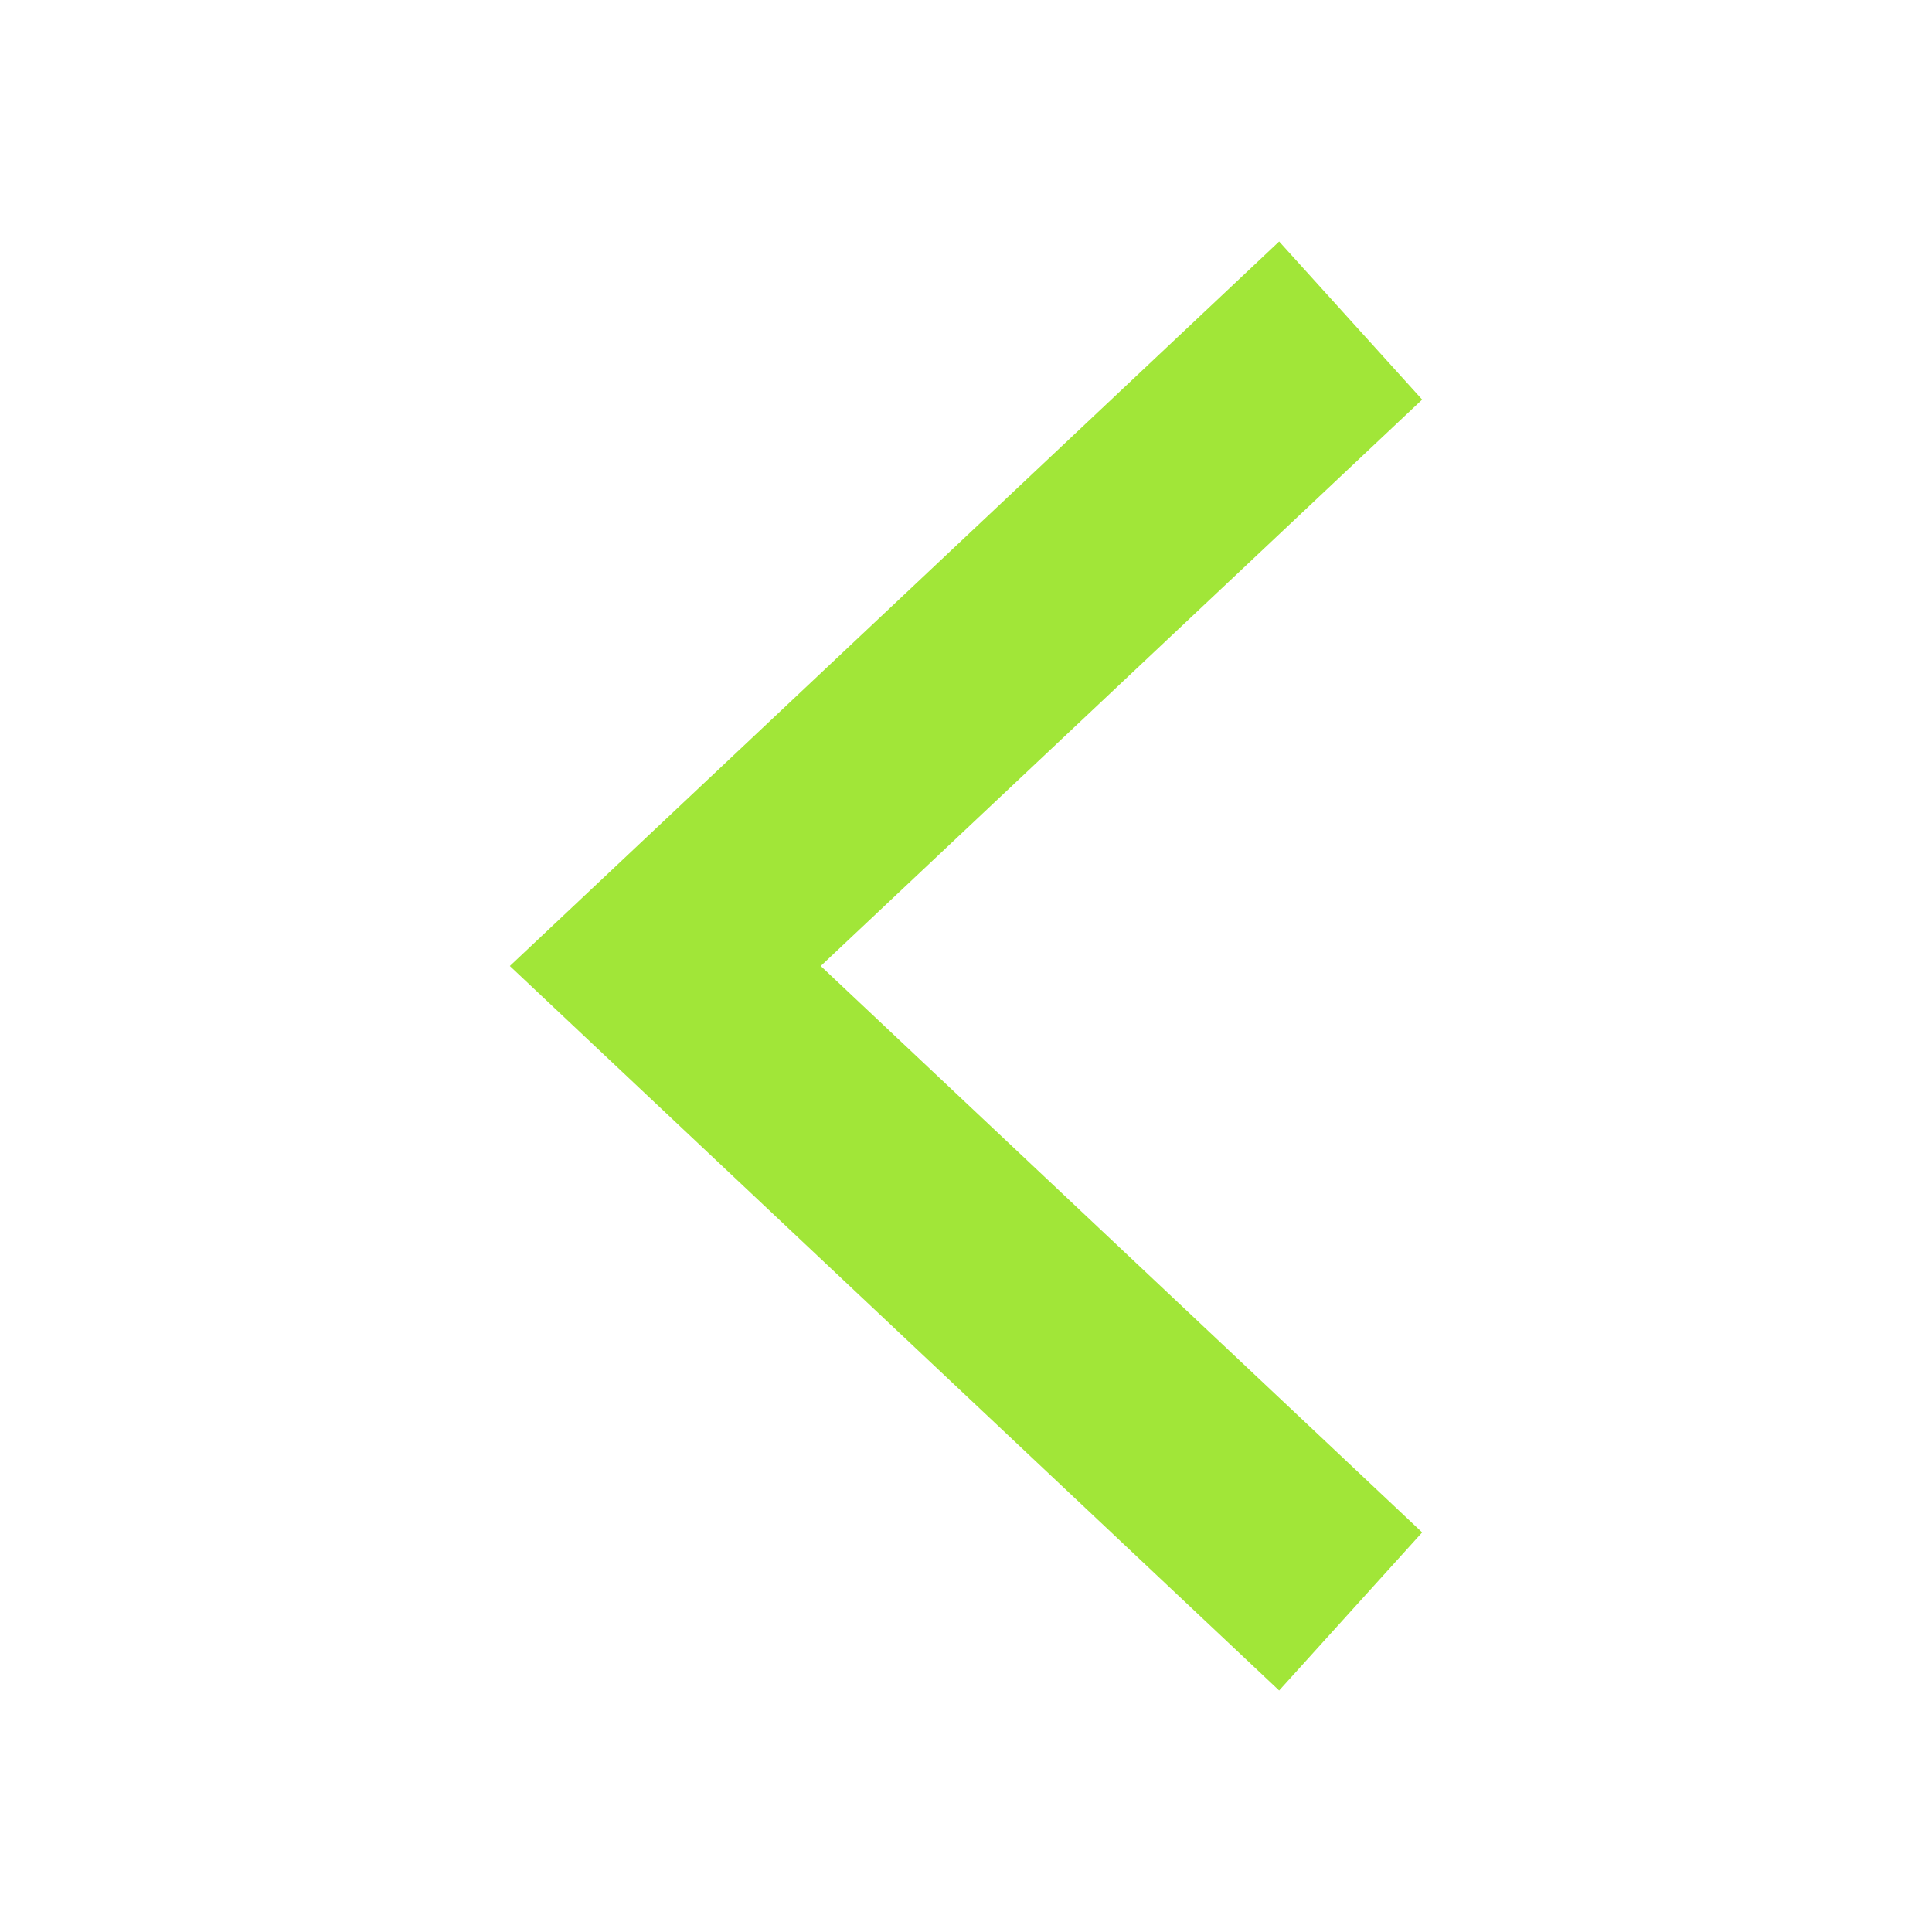 <?xml version="1.0" encoding="UTF-8"?> <svg xmlns="http://www.w3.org/2000/svg" width="36" height="36" viewBox="0 0 36 36" fill="none"><path fill-rule="evenodd" clip-rule="evenodd" d="M23.835 4.5L26.5 7.446L15.293 18L26.5 28.554L23.835 31.5L9.5 18L23.835 4.5Z" fill="#A1E638"></path></svg> 